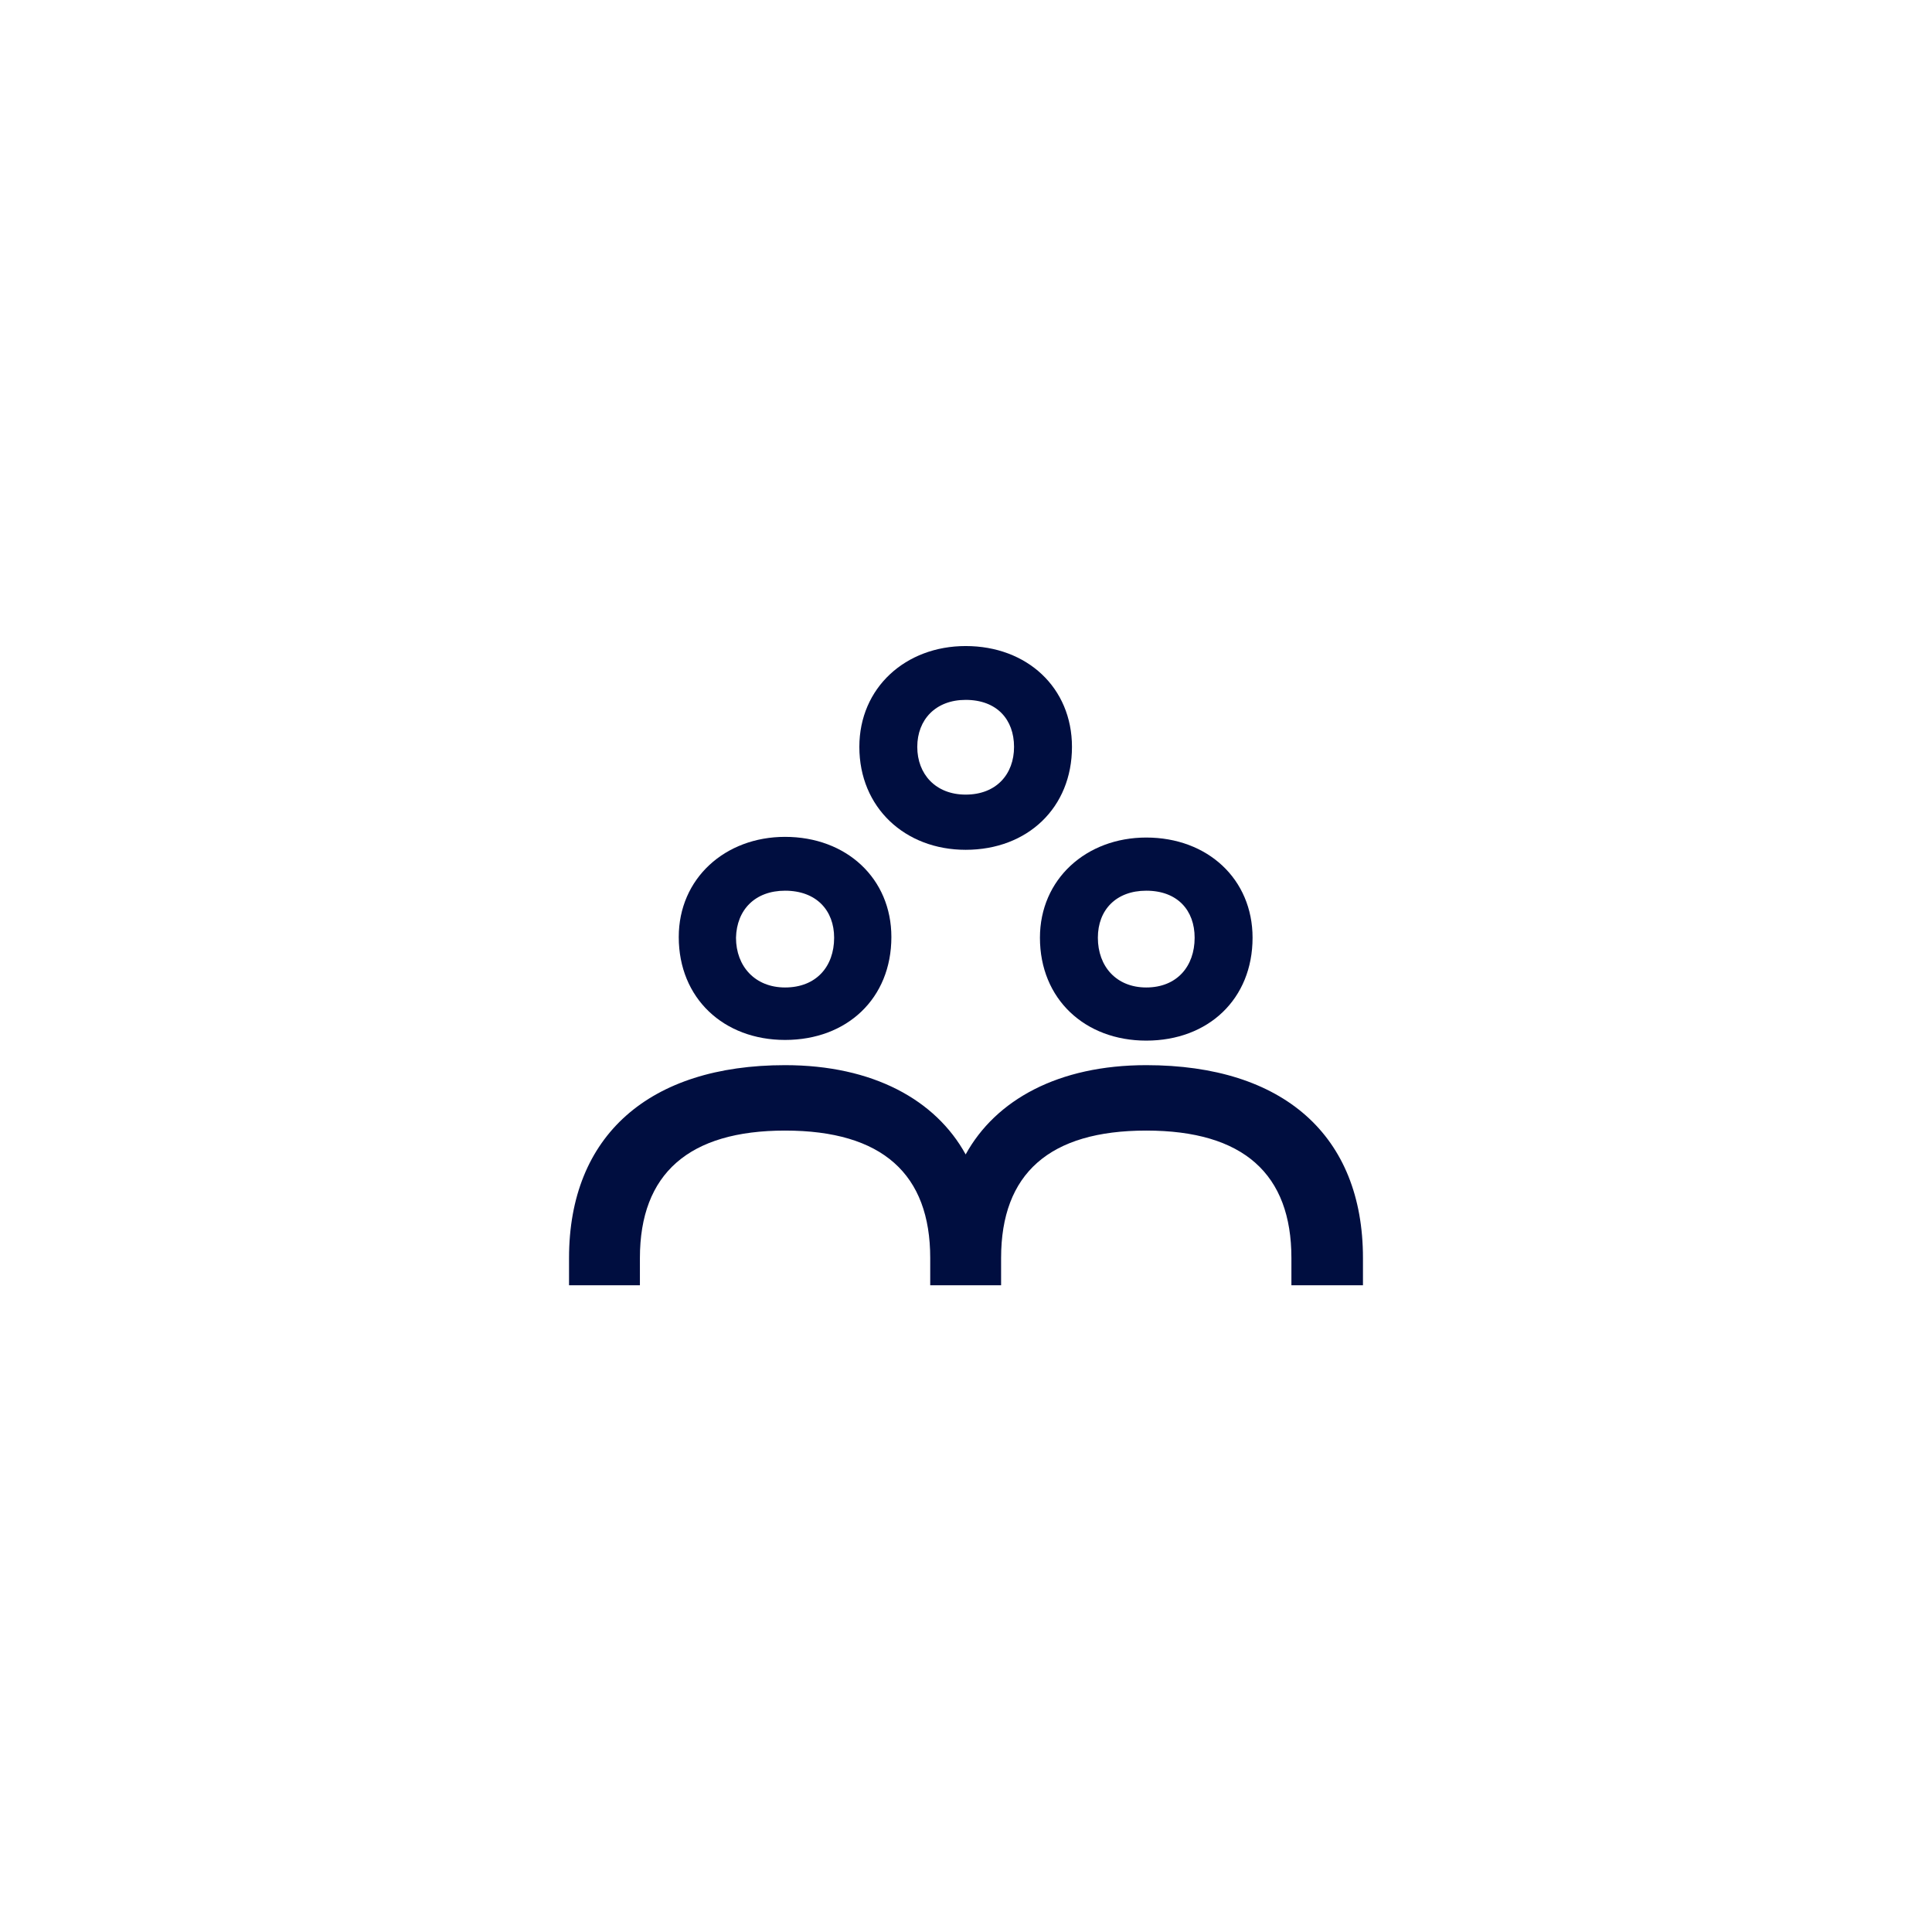 <?xml version="1.0" encoding="UTF-8"?> <!-- Generator: Adobe Illustrator 24.3.0, SVG Export Plug-In . SVG Version: 6.00 Build 0) --> <svg xmlns="http://www.w3.org/2000/svg" xmlns:xlink="http://www.w3.org/1999/xlink" version="1.1" id="Layer_1" x="0px" y="0px" viewBox="0 0 283.5 283.5" style="enable-background:new 0 0 283.5 283.5;" xml:space="preserve"> <style type="text/css"> .st0{fill:#FFFFFF;} .st1{fill:#000E40;} </style> <rect class="st0" width="283.5" height="283.5"></rect> <g> <path class="st1" d="M152.6,137.6c0,9,6.6,15.1,15.6,15.1c9.1,0,15.6-6.1,15.6-15.1c0-8.6-6.6-14.7-15.6-14.7 C159.4,122.9,152.6,129,152.6,137.6z M168.2,130.7c4.6,0,7.1,2.9,7.1,6.9c0,4.2-2.6,7.3-7.1,7.3c-4.4,0-7.1-3.1-7.1-7.3 C161.1,133.5,163.8,130.7,168.2,130.7z"></path> <path class="st1" d="M168.2,156.3c-12.9,0-22.1,5.1-26.5,13.1c-4.4-8-13.6-13.1-26.5-13.1c-19.9,0-31.7,10.3-31.7,28.3v4h10.4v-4 c0-12.4,7.2-18.7,21.3-18.7c14.3,0,21.3,6.4,21.3,18.7v4h10.4v-4c0-12.4,7.1-18.7,21.3-18.7c14.3,0,21.3,6.4,21.3,18.7v4H200v-4 C200,166.6,188.3,156.3,168.2,156.3z"></path> <path class="st1" d="M115.2,152.6c9.1,0,15.6-6.1,15.6-15.1c0-8.6-6.6-14.7-15.6-14.7c-8.8,0-15.6,6.1-15.6,14.7 C99.6,146.5,106.2,152.6,115.2,152.6z M115.2,130.7c4.6,0,7.2,2.9,7.2,6.9c0,4.2-2.6,7.3-7.2,7.3c-4.4,0-7.2-3.1-7.2-7.3 C108.1,133.5,110.8,130.7,115.2,130.7z"></path> <path class="st1" d="M141.7,124.7c9.1,0,15.6-6.2,15.6-15.1c0-8.7-6.6-14.8-15.6-14.8c-8.8,0-15.6,6.1-15.6,14.8 C126.1,118.5,132.8,124.7,141.7,124.7z M141.7,102.7c4.6,0,7.1,2.9,7.1,6.9s-2.6,7-7.1,7c-4.4,0-7.1-3-7.1-7 S137.3,102.7,141.7,102.7z"></path> </g> </svg> 